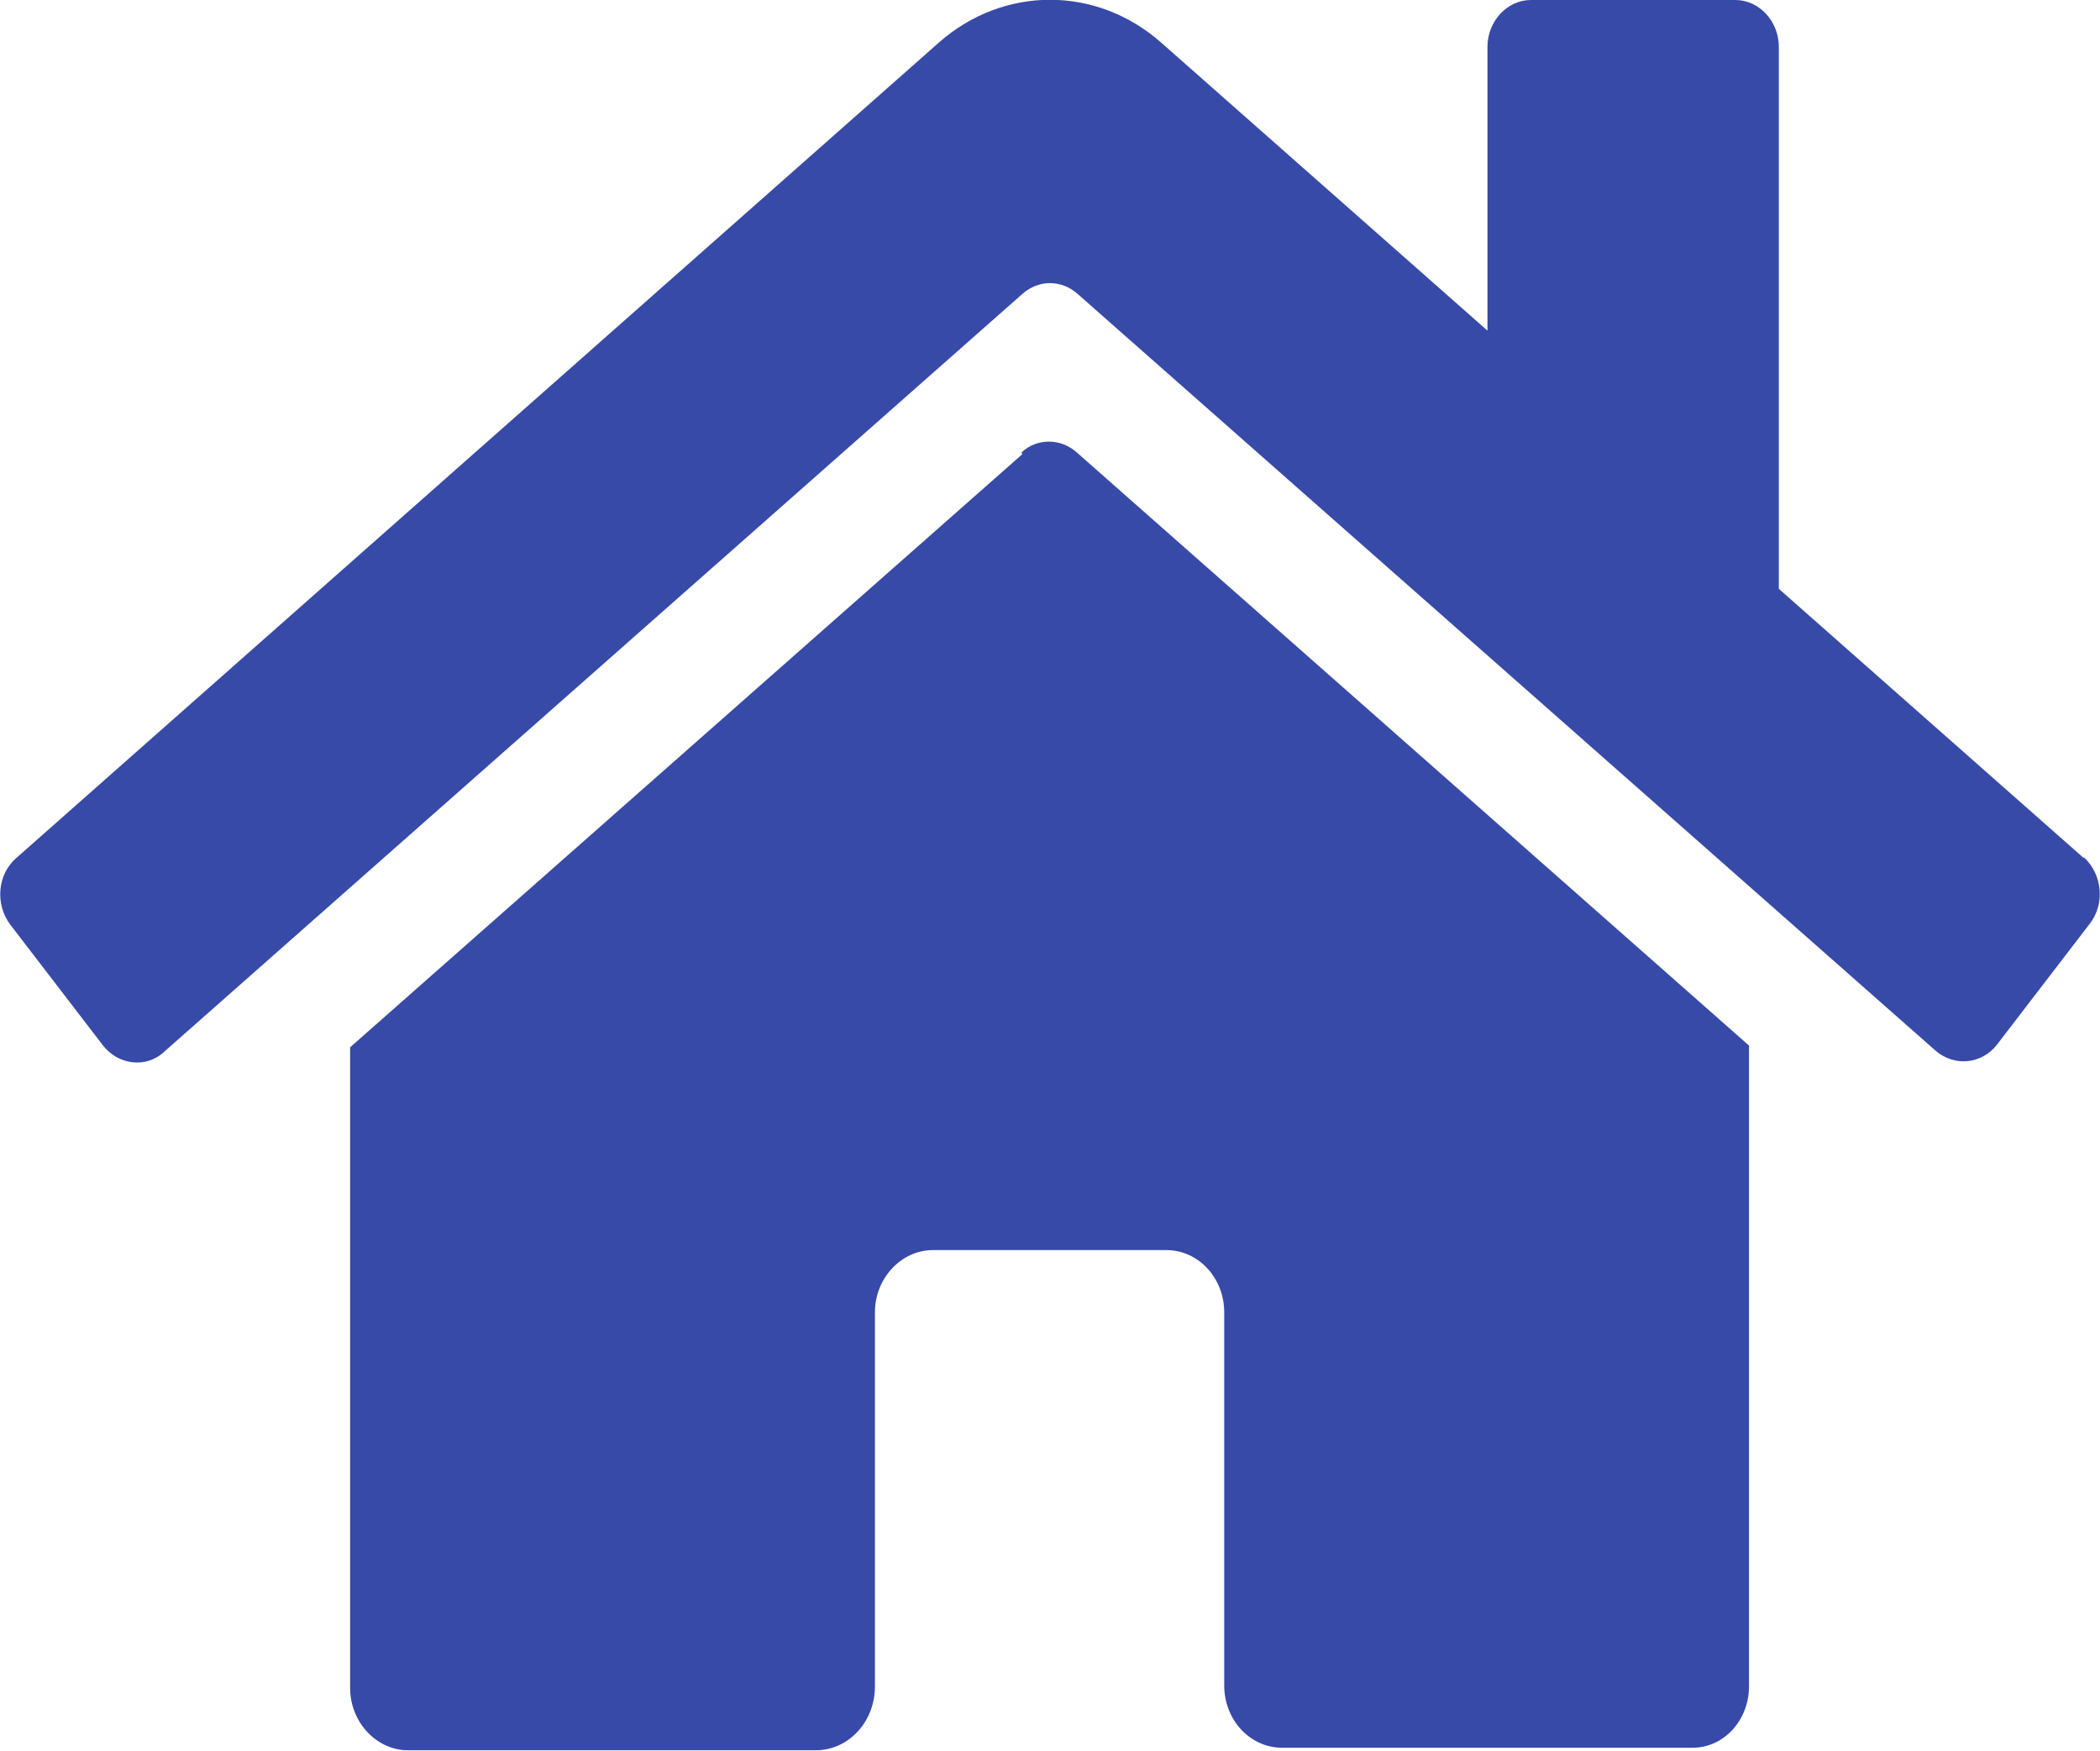 <?xml version="1.0" encoding="UTF-8"?>
<svg id="Capa_2" data-name="Capa 2" xmlns="http://www.w3.org/2000/svg" viewBox="0 0 24.65 20.55">
  <defs>
    <style>
      .cls-1 {
        fill: #384aa7;
      }
    </style>
  </defs>
  <g id="Capa_1-2" data-name="Capa 1">
    <path class="cls-1" d="M24.46,10.07l-3.58-3.16V.55c0-.3-.23-.55-.51-.55h-2.4c-.28,0-.51,.25-.51,.55V3.88L13.63,.5c-.76-.67-1.85-.67-2.61,0L.19,10.07c-.22,.19-.25,.54-.07,.78l1.09,1.42c.18,.23,.51,.27,.72,.07L12,3.45c.19-.17,.46-.17,.65,0l10.07,8.88c.22,.19,.54,.16,.72-.07l1.09-1.42c.18-.23,.15-.58-.07-.78ZM12,5.33l-7.89,6.96v7.52c0,.4,.31,.73,.68,.73h4.8c.38-.01,.68-.34,.68-.75v-4.39c0-.4,.31-.73,.68-.73h2.74c.38,0,.68,.33,.68,.73v4.38c0,.4,.3,.73,.68,.73h4.8c.38,.01,.68-.32,.68-.72v-7.52l-7.89-6.96c-.19-.17-.47-.17-.65,0Z"/>
  </g>
</svg>